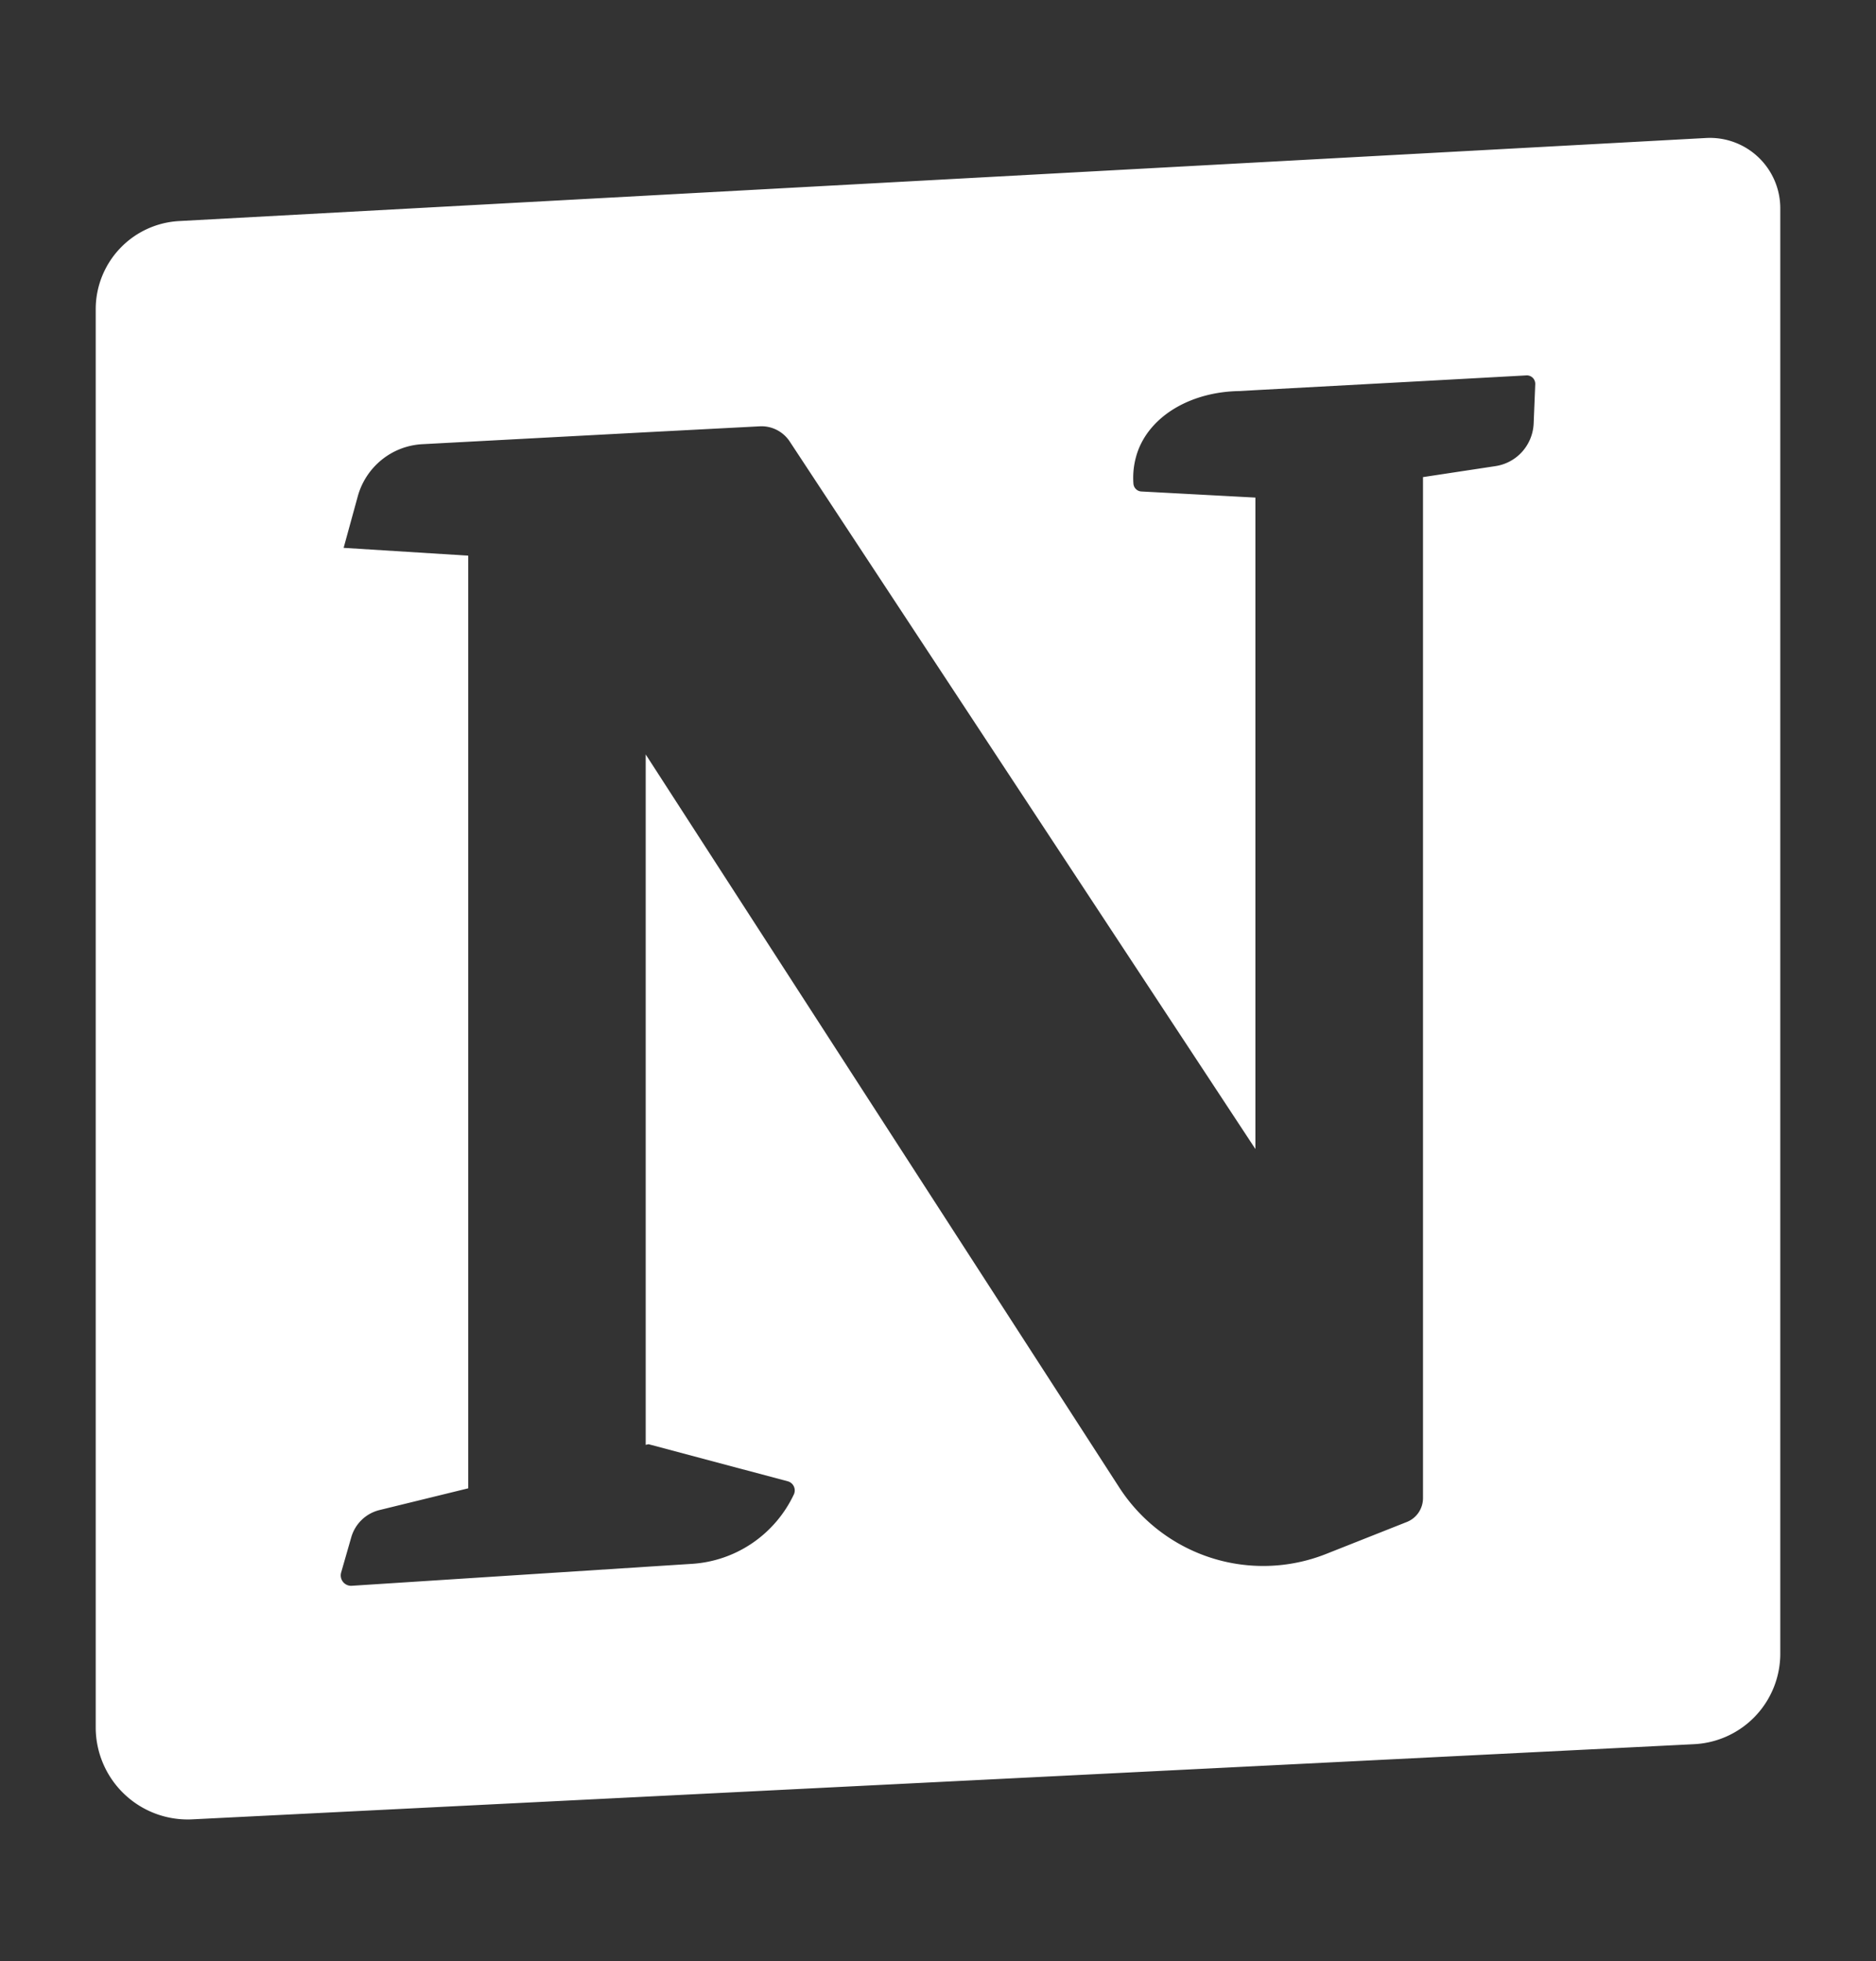 <svg xmlns="http://www.w3.org/2000/svg" width="490" height="512" fill="none"><rect width="100%" height="100%" fill="#333333" stroke="none"/><path fill="#fff" fill-rule="evenodd" d="M25 450.977V80.729c0-5.898 2.26-11.572 6.314-15.853a23.031 23.031 0 0 1 15.478-7.165l398.833-21.684a18.366 18.366 0 0 1 13.636 5.011A18.396 18.396 0 0 1 465 54.392V431.7a23.686 23.686 0 0 1-6.513 16.317 23.65 23.65 0 0 1-15.958 7.329L50.233 474.97a24.027 24.027 0 0 1-23.281-14.519A24.06 24.06 0 0 1 25 450.977ZM400.581 110.57l.417-10.271a2.23 2.23 0 0 0-.646-1.656 2.185 2.185 0 0 0-1.649-.64l-26.999 1.48-43.801 2.371-4.062.235c-12.334.16-22.729 6.024-26.411 15.073a20.577 20.577 0 0 0-1.387 9.087c.036.541.268 1.05.653 1.43.385.381.895.605 1.434.631l29.773 1.593v170.07l-97.554-148.145-24.079-36.567a8.862 8.862 0 0 0-3.392-3.027 8.799 8.799 0 0 0-4.438-.936l-29.786 1.556-46.341 2.469-12.027.642a18.442 18.442 0 0 0-10.615 4.092 18.622 18.622 0 0 0-6.235 9.562l-3.682 13.407 32.547 2.037v243.488l-23.195 5.679a10.158 10.158 0 0 0-4.635 2.564 10.252 10.252 0 0 0-2.729 4.559l-2.638 9.185a2.732 2.732 0 0 0 .491 2.447 2.702 2.702 0 0 0 2.27 1.01l30.448-1.963 46.341-2.988 12.126-.777a31.536 31.536 0 0 0 15.76-5.439 31.788 31.788 0 0 0 10.834-12.734 2.485 2.485 0 0 0-.02-2.029 2.453 2.453 0 0 0-1.526-1.329l-36.449-9.703-.725.173V196.963l123.683 191.354a44.905 44.905 0 0 0 23.925 18.358 44.621 44.621 0 0 0 30.074-.976l21.109-8.358a6.658 6.658 0 0 0 3.058-2.434 6.72 6.72 0 0 0 1.176-3.739V124.557l18.973-2.876a11.68 11.68 0 0 0 6.943-3.767 11.8 11.8 0 0 0 2.986-7.344Z" clip-rule="evenodd"/></svg>